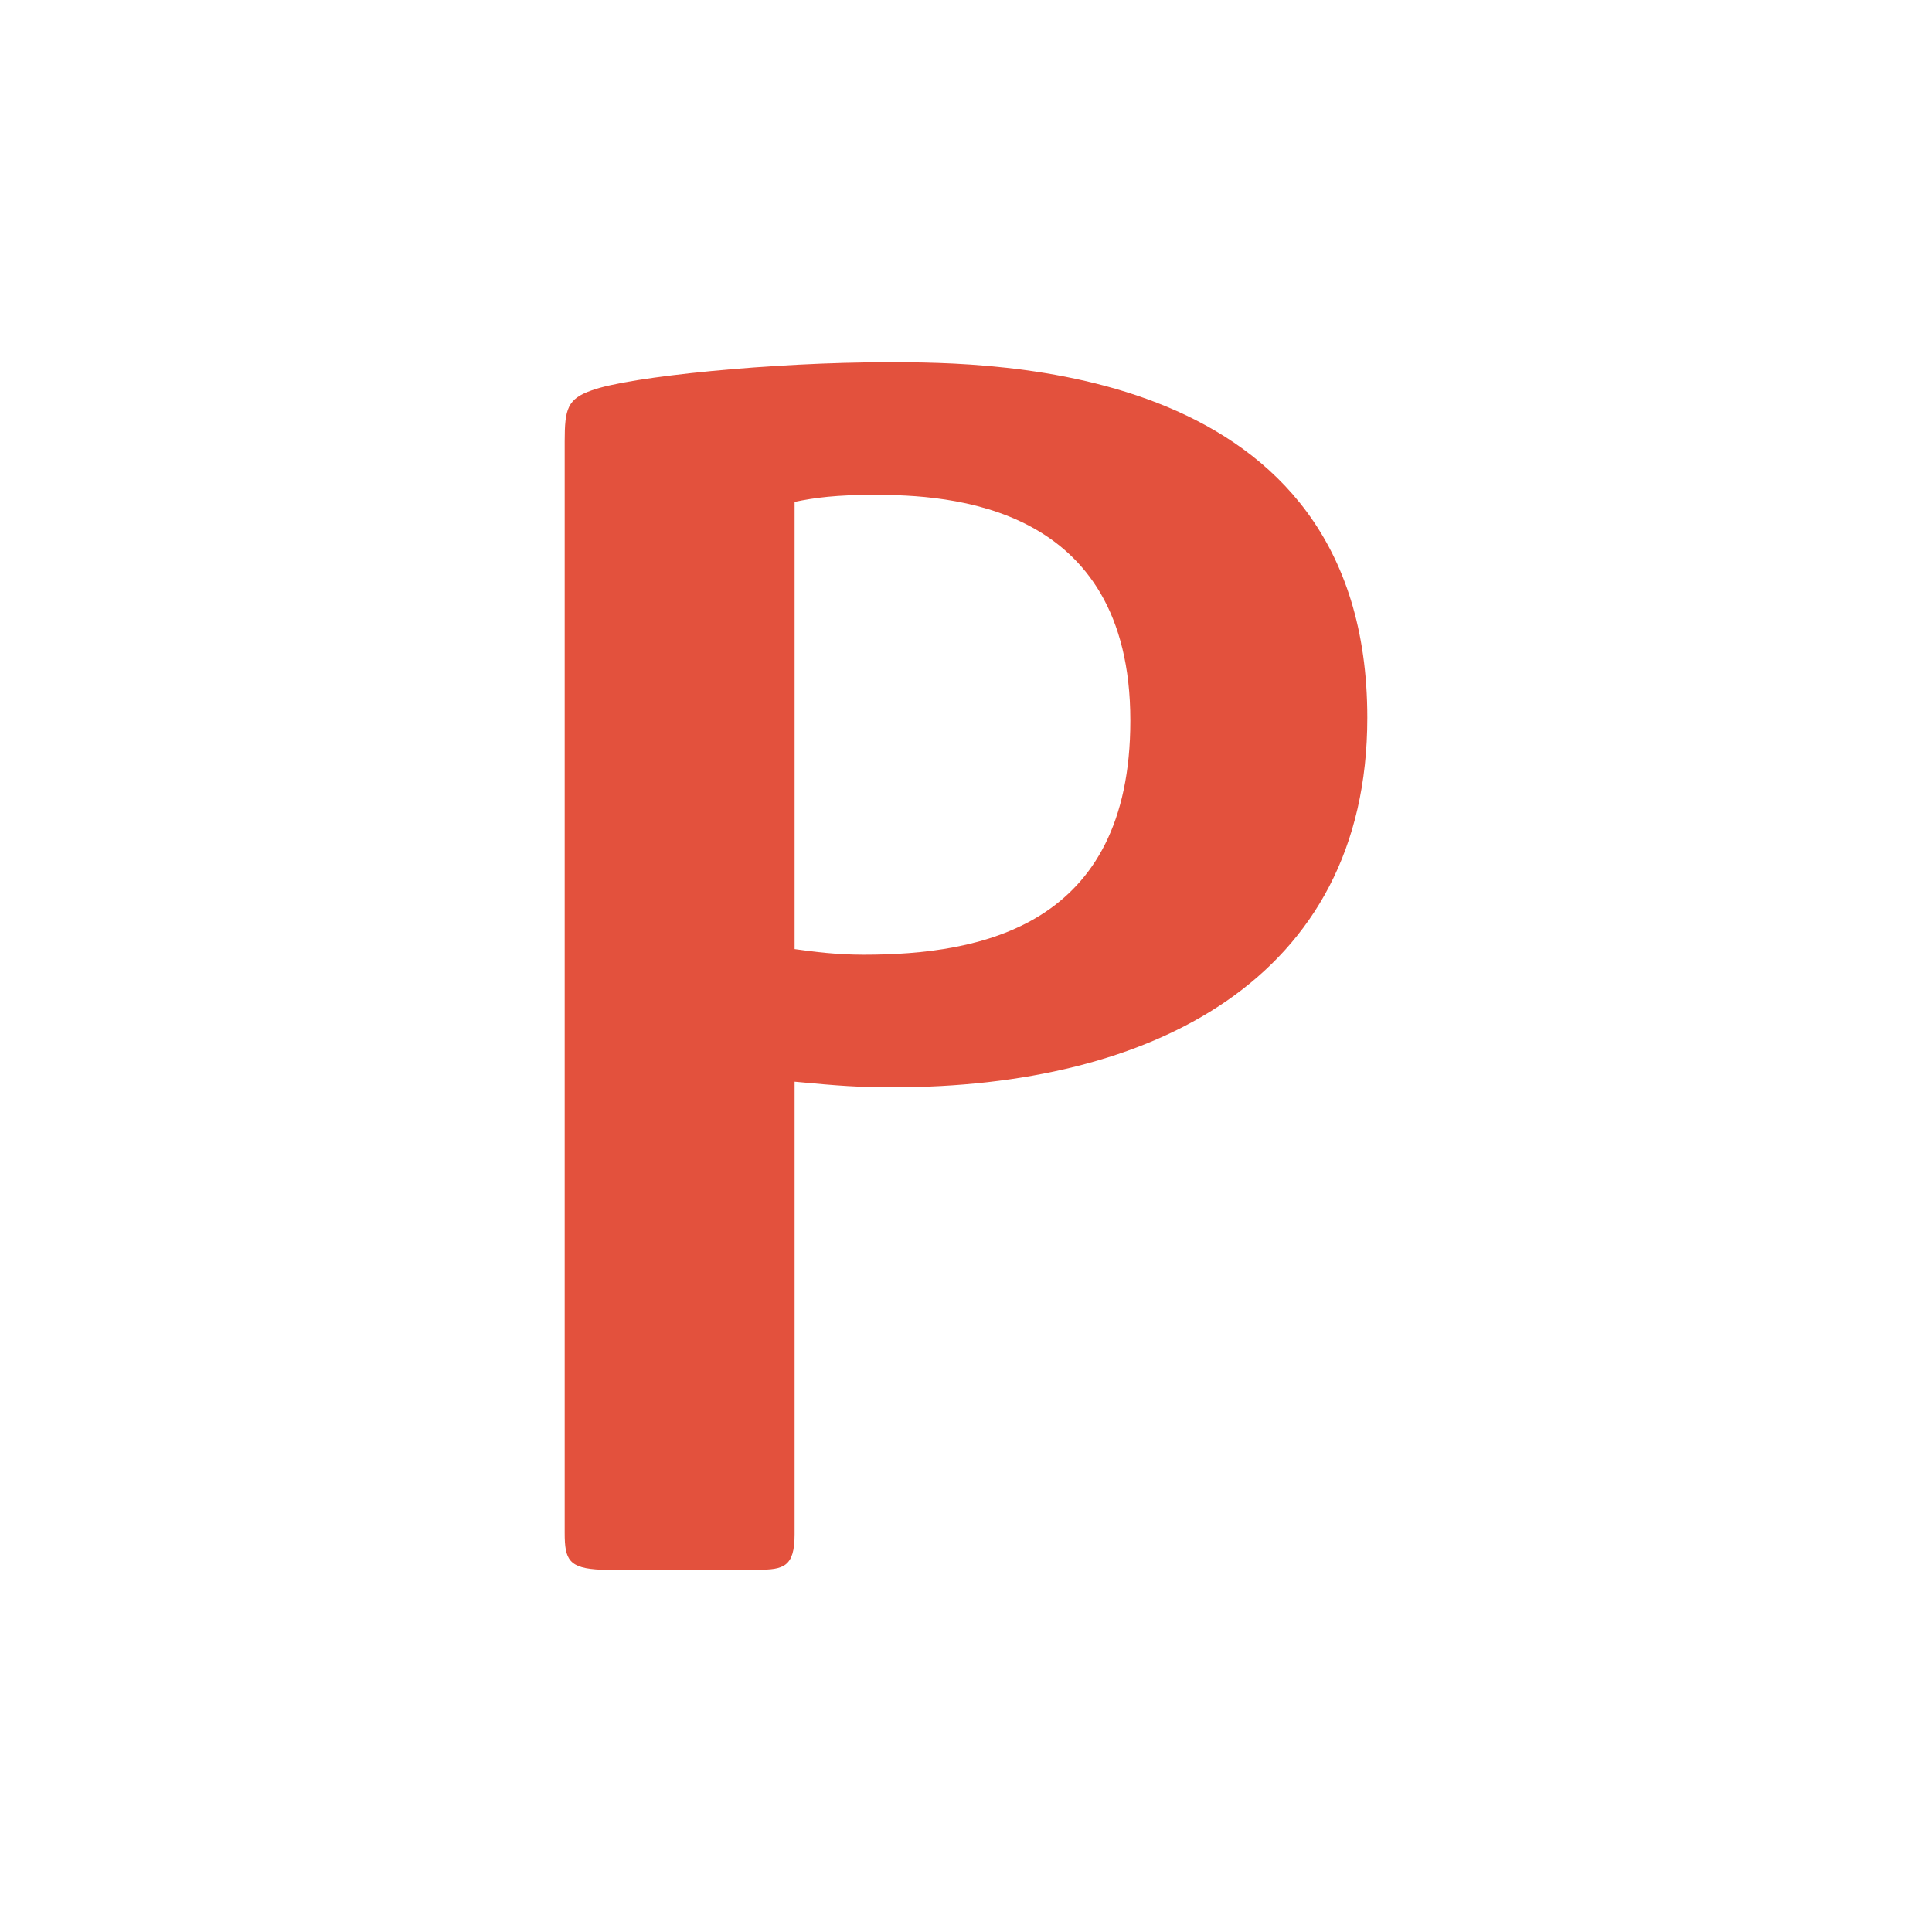 <svg width="32" height="32" viewBox="0 0 32 32" fill="none" xmlns="http://www.w3.org/2000/svg">
<rect width="32" height="32" fill="white"/>
<path d="M9.353 7.308C9.353 6.771 9.4 6.607 9.797 6.467C10.428 6.234 12.811 6 14.704 6C16.433 6 22.647 6 22.647 11.888C22.647 16.234 19.049 18.009 14.797 18.009C14.213 18.009 13.909 17.986 13.161 17.916V25.416C13.161 25.953 12.975 26 12.554 26H9.96C9.423 25.977 9.353 25.836 9.353 25.392V7.308ZM13.161 15.72C13.489 15.766 13.862 15.813 14.306 15.813C16.246 15.813 18.722 15.346 18.722 11.935C18.722 8.336 15.708 8.196 14.47 8.196C13.862 8.196 13.489 8.243 13.161 8.313V15.72Z" fill="#E3513D"/>
</svg>

